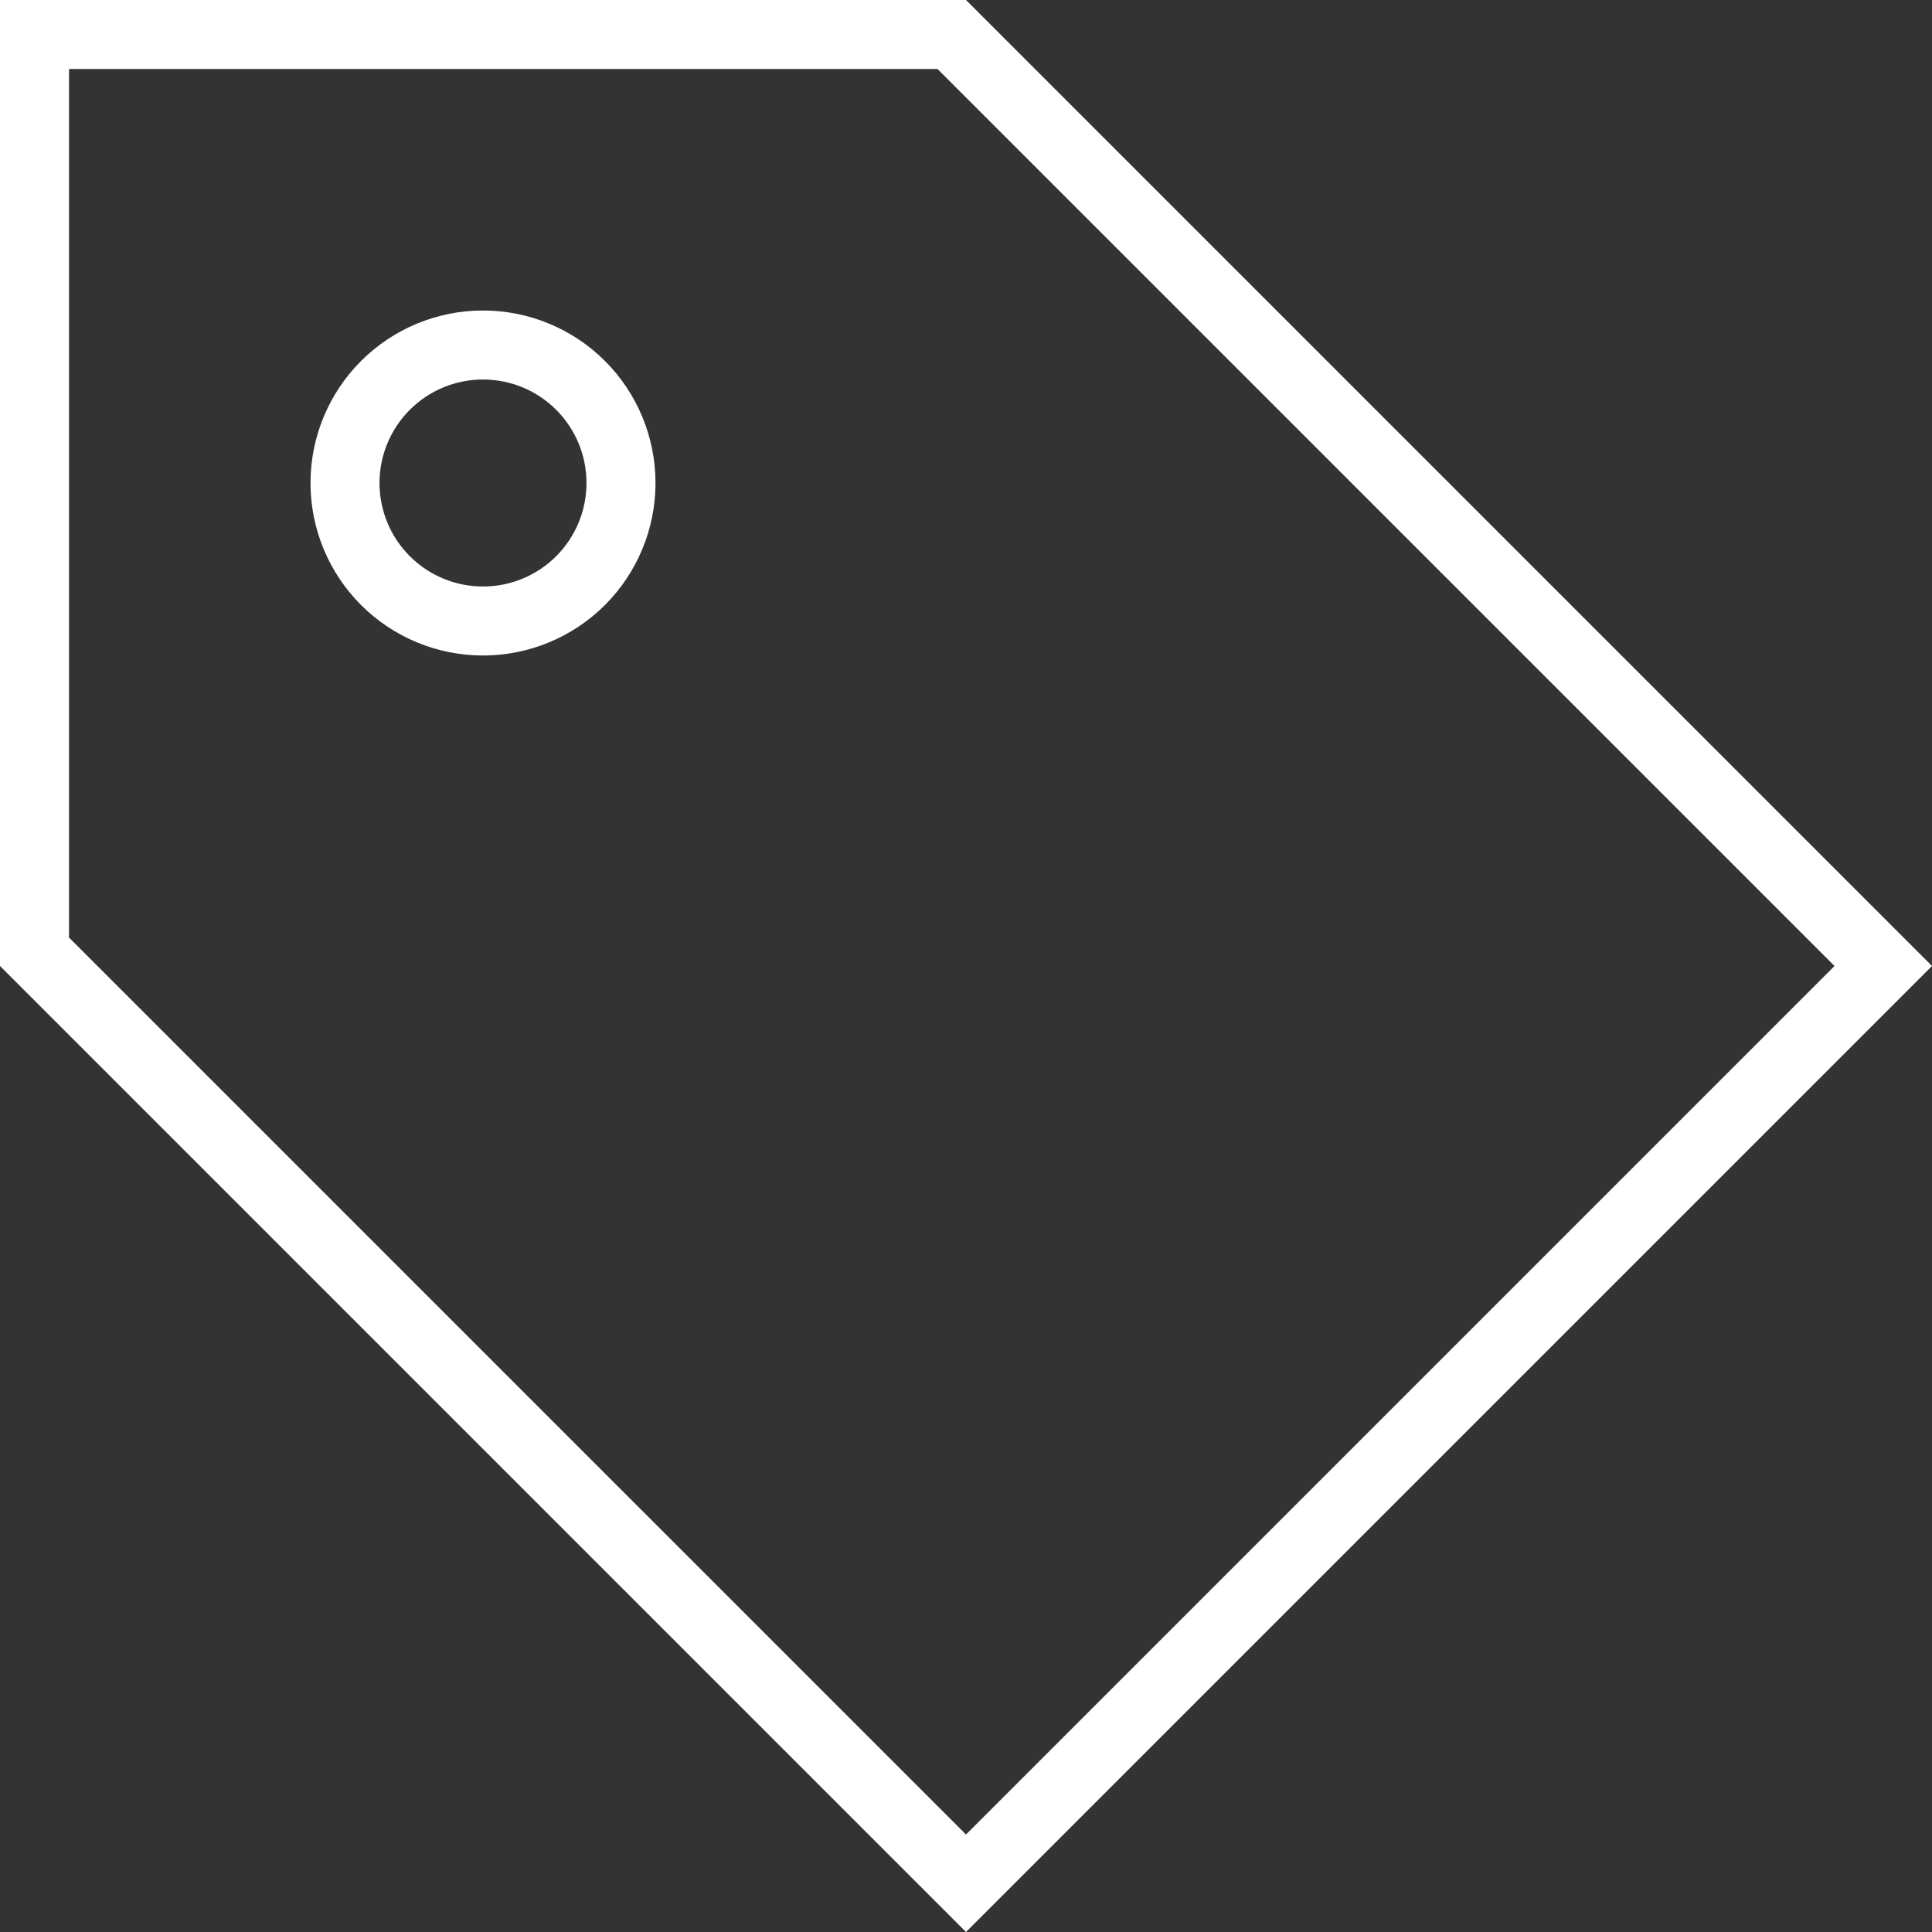 <svg width="42" height="42" viewBox="0 0 42 42" fill="none" xmlns="http://www.w3.org/2000/svg">
<rect x="0" y="0" width="42" height="42" fill="#333333" stroke="none"/>
<path id="Primary" d="M21 39.881L1.5 20.381V1.5H20.381L39.881 21L21 39.881ZM40.941 19.941L21 0H1.5H0V1.5V21L19.941 40.941L21 42L22.059 40.941L40.941 22.059L42 21L40.941 19.941ZM10.5 14.25C11.495 14.25 12.448 13.855 13.152 13.152C13.855 12.448 14.25 11.495 14.25 10.5C14.25 9.505 13.855 8.552 13.152 7.848C12.448 7.145 11.495 6.75 10.5 6.75C9.505 6.75 8.552 7.145 7.848 7.848C7.145 8.552 6.75 9.505 6.75 10.5C6.75 11.495 7.145 12.448 7.848 13.152C8.552 13.855 9.505 14.25 10.5 14.25ZM8.25 10.5C8.25 10.204 8.308 9.912 8.421 9.639C8.534 9.366 8.7 9.118 8.909 8.909C9.118 8.7 9.366 8.534 9.639 8.421C9.912 8.308 10.204 8.25 10.5 8.25C10.796 8.25 11.088 8.308 11.361 8.421C11.634 8.534 11.882 8.7 12.091 8.909C12.3 9.118 12.466 9.366 12.579 9.639C12.692 9.912 12.75 10.204 12.75 10.5C12.75 10.796 12.692 11.088 12.579 11.361C12.466 11.634 12.3 11.882 12.091 12.091C11.882 12.3 11.634 12.466 11.361 12.579C11.088 12.692 10.796 12.75 10.5 12.75C10.204 12.75 9.912 12.692 9.639 12.579C9.366 12.466 9.118 12.3 8.909 12.091C8.7 11.882 8.534 11.634 8.421 11.361C8.308 11.088 8.25 10.796 8.25 10.5Z" fill="white"/>
</svg>
